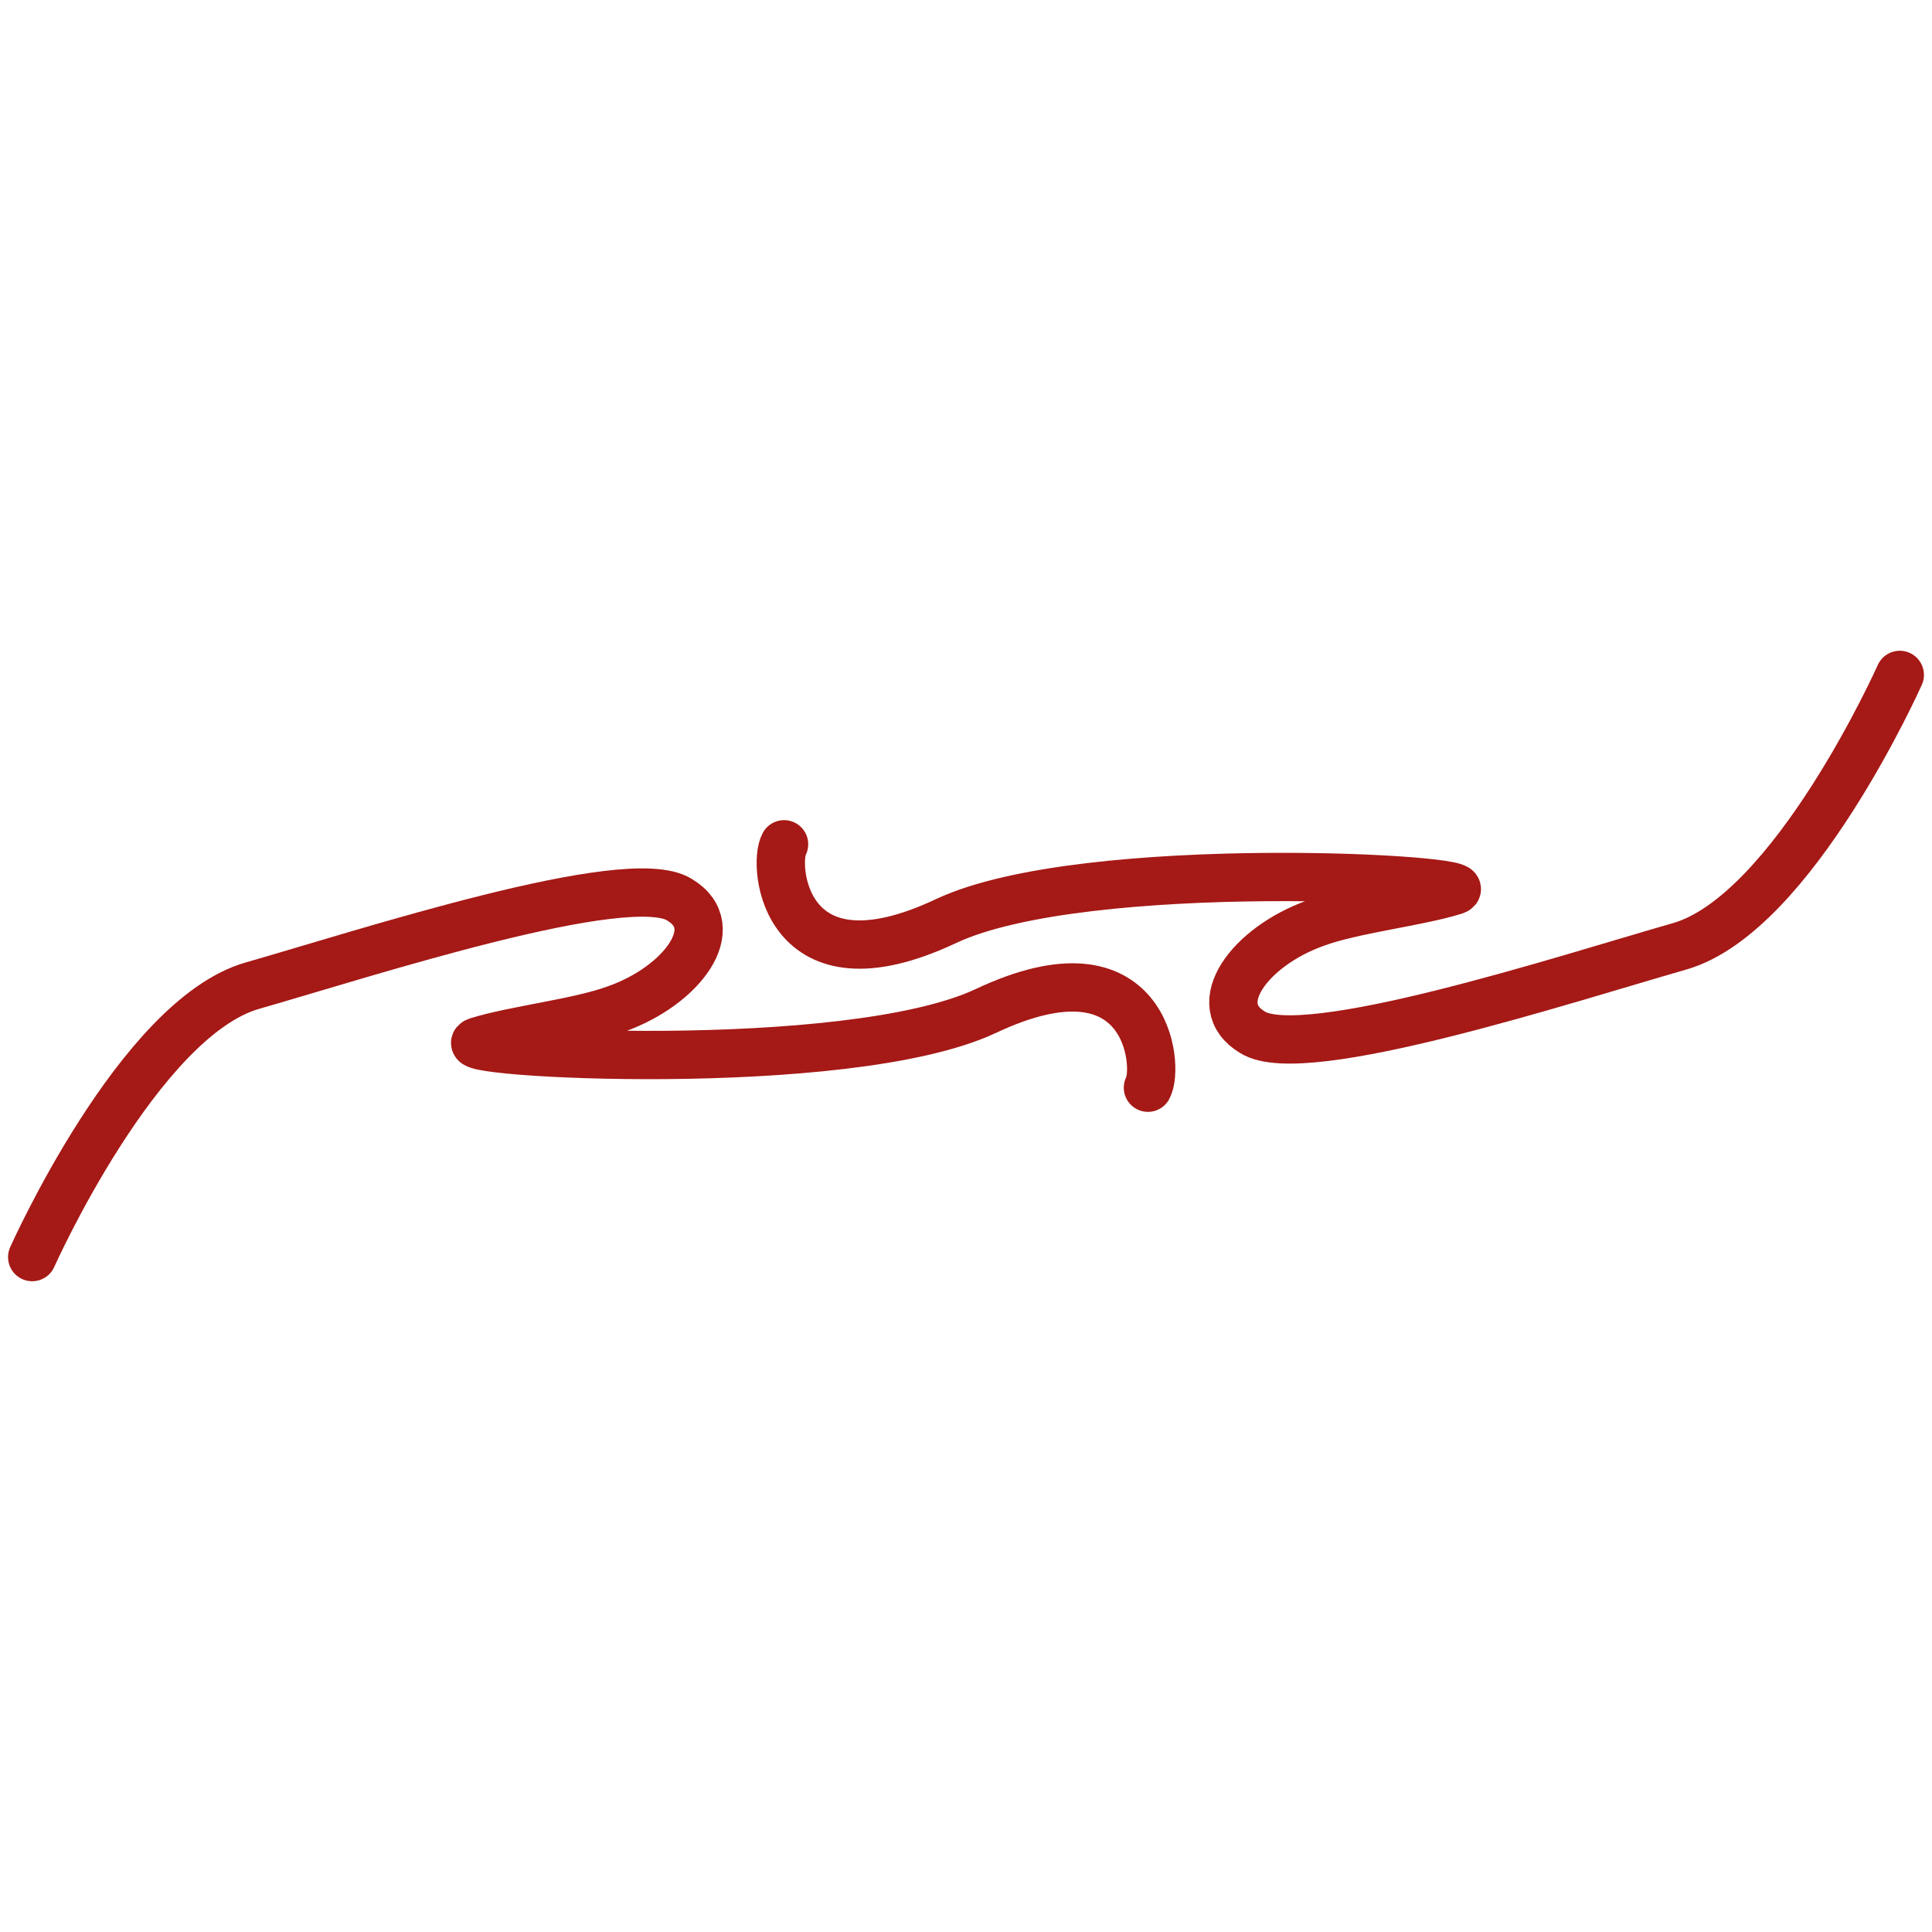 <?xml version="1.0" encoding="UTF-8"?><svg id="a" xmlns="http://www.w3.org/2000/svg" viewBox="0 0 60 60"><path d="M1,39.04s3.31-7.42,6.84-8.43c3.53-1.01,11.67-3.67,13.26-2.67,1.44.86.07,2.67-1.95,3.39-1.15.43-3.17.65-4.32,1.01s11.46,1.08,15.78-.94c5.04-2.38,5.4,1.73,5.04,2.38" style="fill:none; stroke:#a51916; stroke-linecap:round; stroke-linejoin:round; stroke-width:1.5px;"/><path d="M59,20.96s-3.31,7.42-6.84,8.43c-3.53,1.01-11.67,3.67-13.26,2.67-1.44-.86-.07-2.67,1.95-3.39,1.15-.43,3.17-.65,4.32-1.01s-11.46-1.08-15.78.94c-5.04,2.38-5.4-1.73-5.04-2.38" style="fill:none; stroke:#a51916; stroke-linecap:round; stroke-linejoin:round; stroke-width:1.5px;"/></svg>